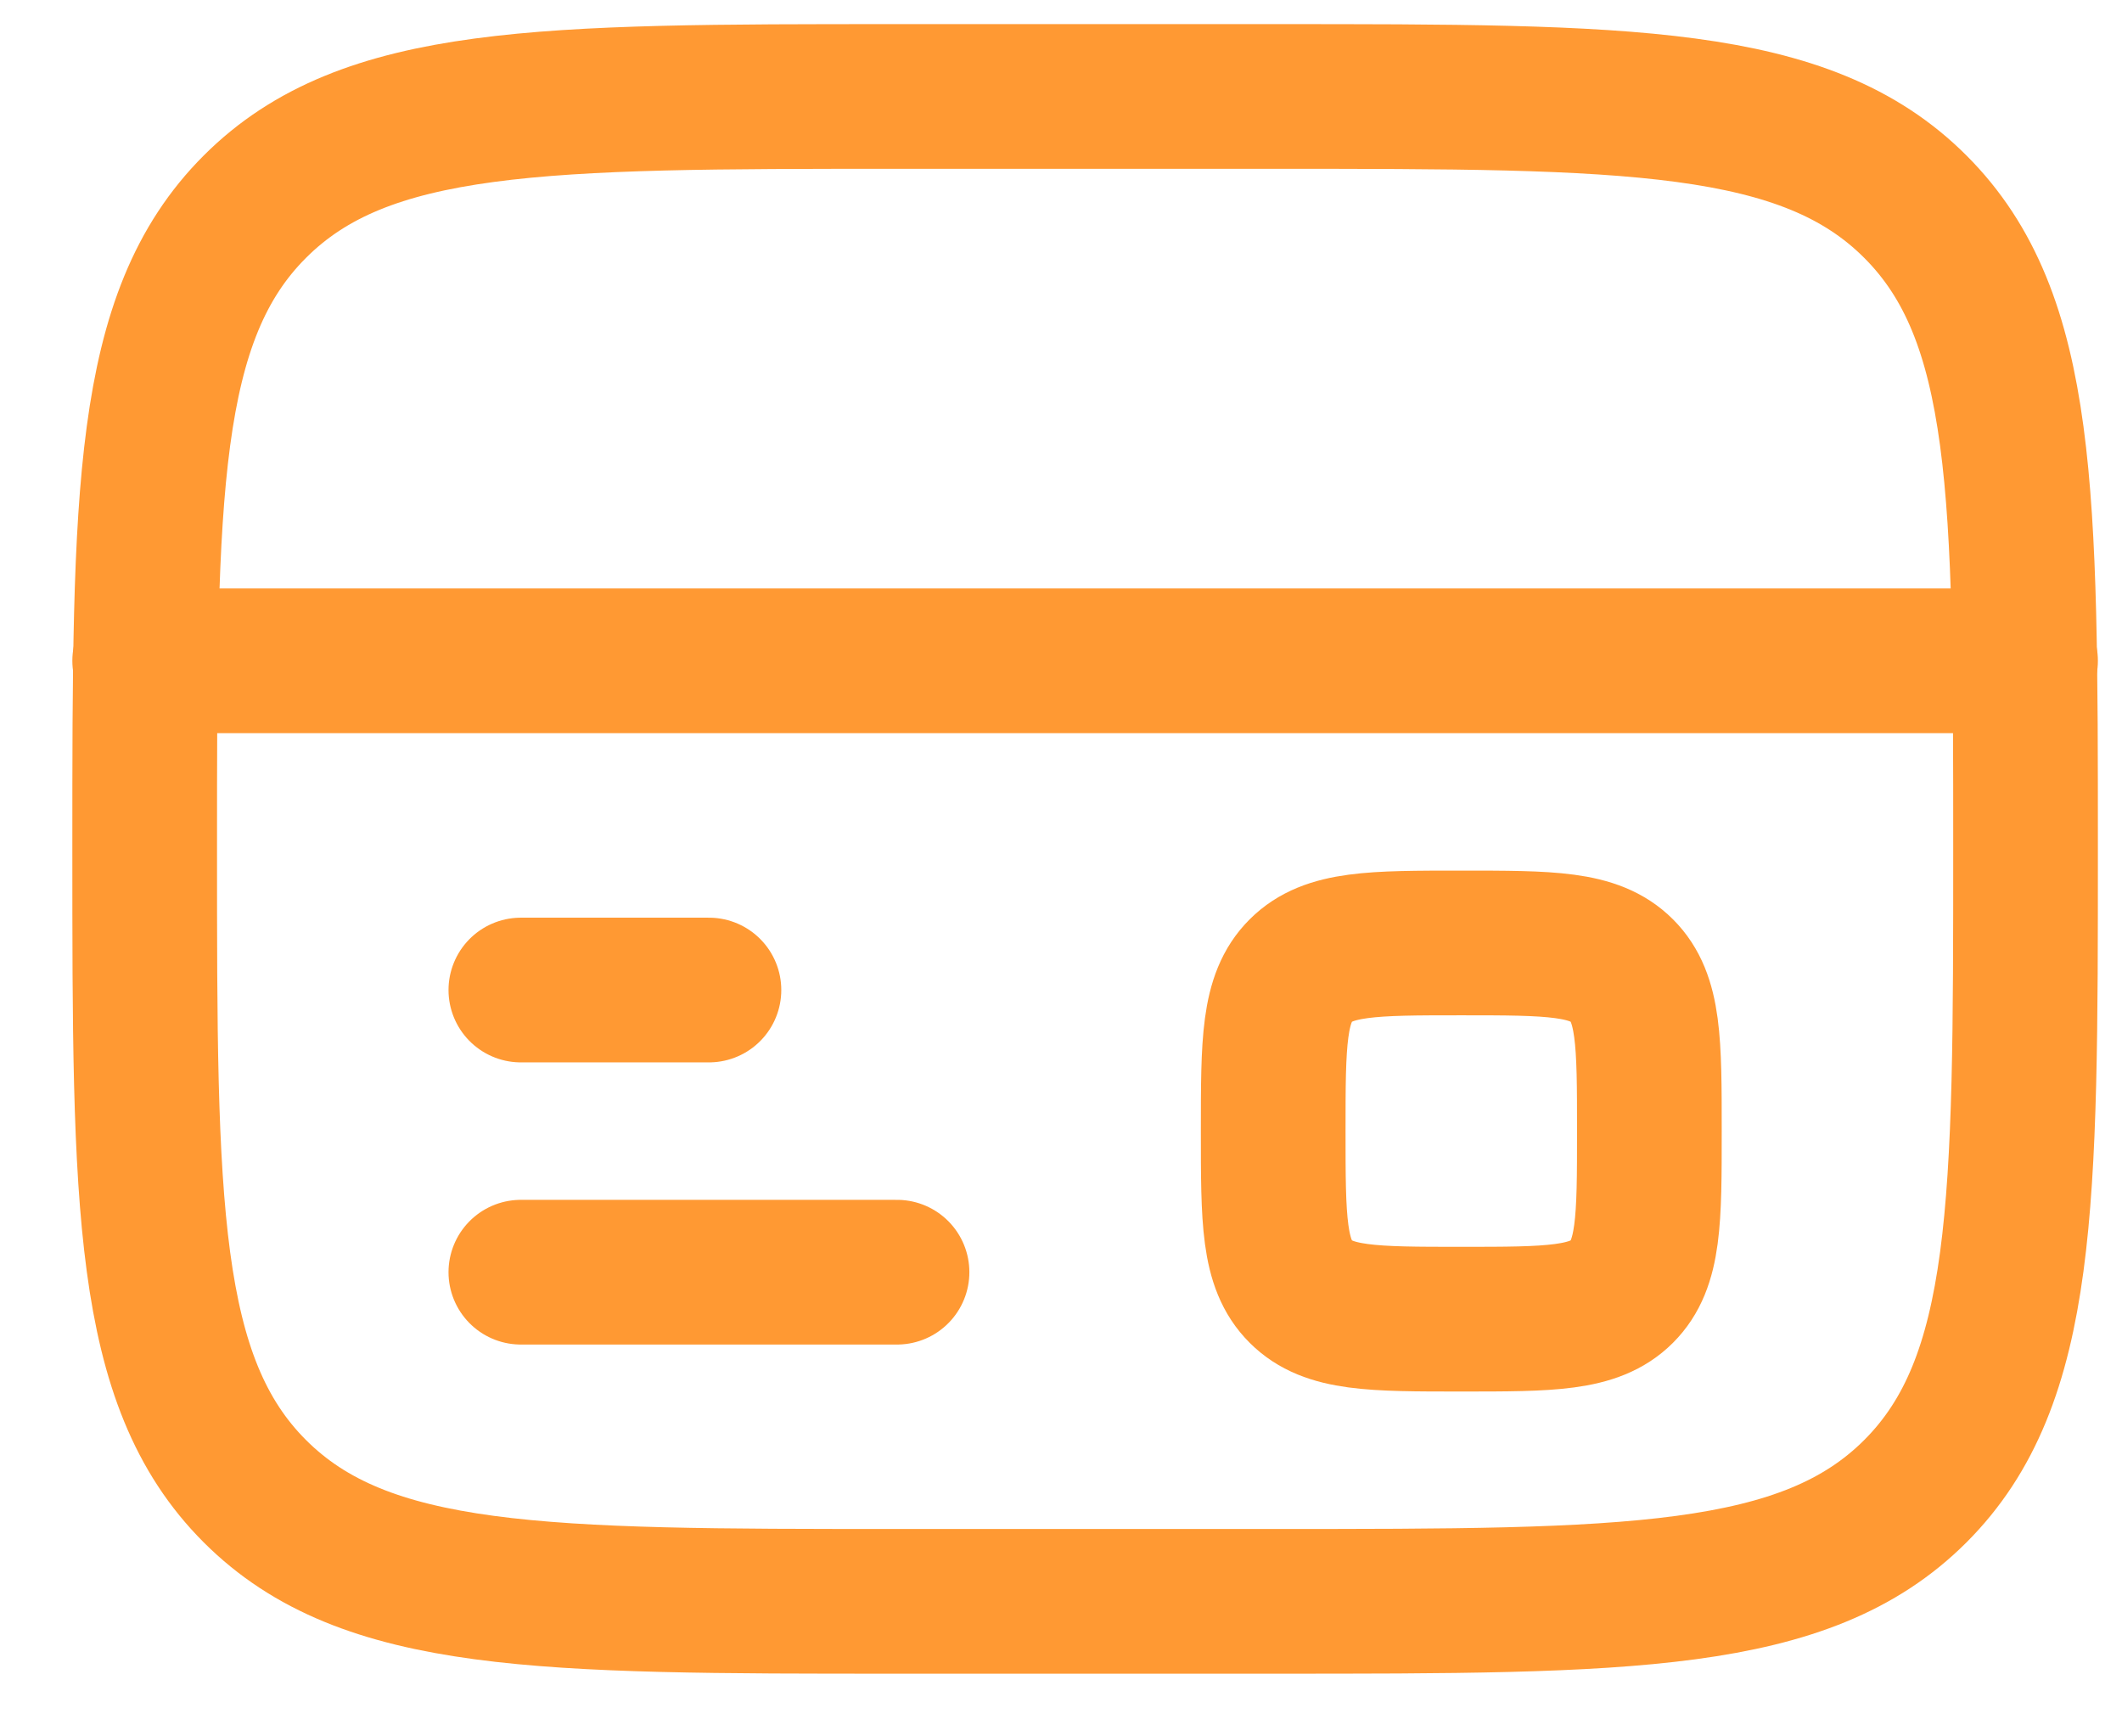 <svg width="22" height="18" viewBox="0 0 22 18" fill="none" xmlns="http://www.w3.org/2000/svg">
<path d="M1.5 8.8C1.5 5.123 1.5 3.284 2.642 2.143C3.784 1 5.623 1 9.3 1H13.2C16.877 1 18.716 1 19.858 2.143C21 3.284 21 5.123 21 8.8C21 12.477 21 14.316 19.858 15.458C18.716 16.6 16.877 16.6 13.2 16.6H9.3C5.623 16.6 3.784 16.6 2.642 15.458C1.5 14.316 1.5 12.477 1.5 8.8Z" stroke="#FF9933" stroke-width="1.5"/>
<path d="M9.3 13.188H5.4M7.35 10.263H5.4M1.5 6.85H21" stroke="#FF9933" stroke-width="1.5" stroke-linecap="round"/>
<path d="M13.2 11.725C13.2 10.806 13.2 10.346 13.486 10.061C13.772 9.775 14.231 9.775 15.15 9.775C16.07 9.775 16.529 9.775 16.815 10.061C17.1 10.346 17.1 10.806 17.1 11.725C17.1 12.645 17.1 13.104 16.815 13.389C16.529 13.675 16.07 13.675 15.15 13.675C14.231 13.675 13.772 13.675 13.486 13.389C13.2 13.104 13.2 12.645 13.2 11.725Z" stroke="#FF9933" stroke-width="1.5"/>
</svg>
